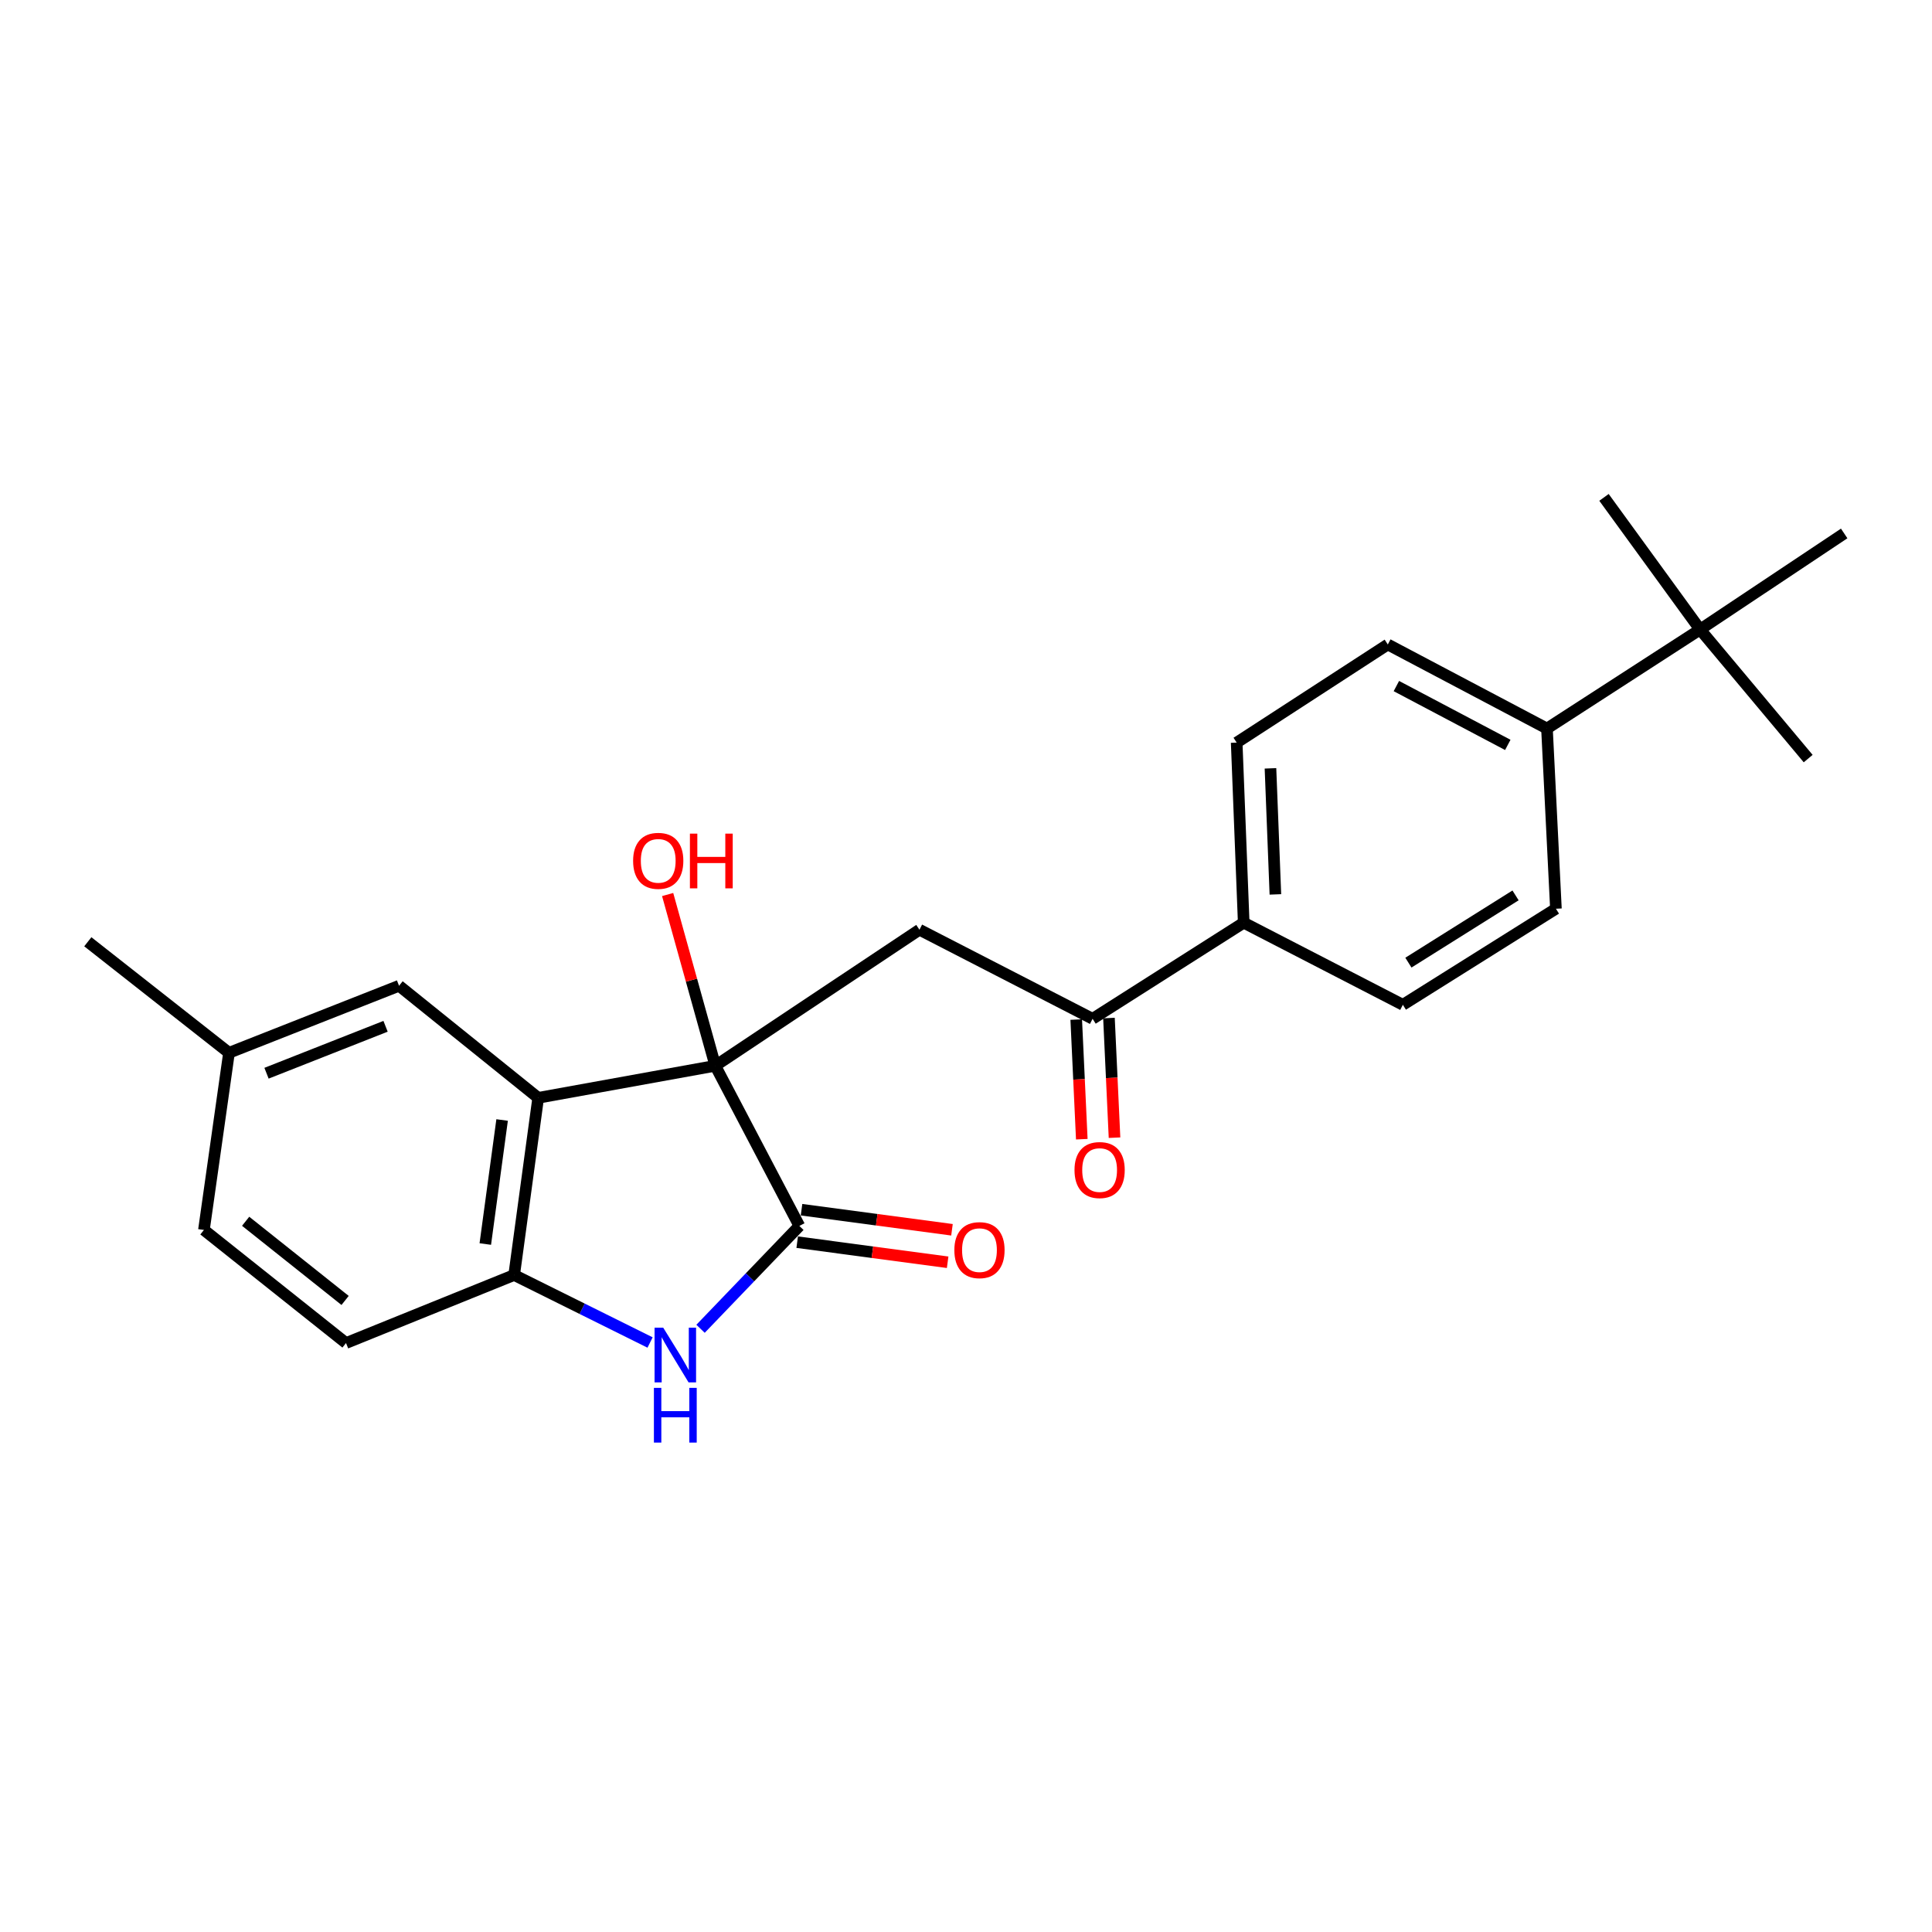 <?xml version='1.0' encoding='iso-8859-1'?>
<svg version='1.1' baseProfile='full'
              xmlns='http://www.w3.org/2000/svg'
                      xmlns:rdkit='http://www.rdkit.org/xml'
                      xmlns:xlink='http://www.w3.org/1999/xlink'
                  xml:space='preserve'
width='1000px' height='1000px' viewBox='0 0 1000 1000'>
<!-- END OF HEADER -->
<rect style='opacity:1.0;fill:#FFFFFF;stroke:none' width='1000' height='1000' x='0' y='0'> </rect>
<path class='bond-0' d='M 370.242,551.646 L 413.749,634.543' style='fill:none;fill-rule:evenodd;stroke:#000000;stroke-width:6px;stroke-linecap:butt;stroke-linejoin:miter;stroke-opacity:1' />
<path class='bond-1' d='M 370.242,551.646 L 278.564,568.236' style='fill:none;fill-rule:evenodd;stroke:#000000;stroke-width:6px;stroke-linecap:butt;stroke-linejoin:miter;stroke-opacity:1' />
<path class='bond-3' d='M 370.242,551.646 L 475.91,481.222' style='fill:none;fill-rule:evenodd;stroke:#000000;stroke-width:6px;stroke-linecap:butt;stroke-linejoin:miter;stroke-opacity:1' />
<path class='bond-13' d='M 370.242,551.646 L 357.906,507.324' style='fill:none;fill-rule:evenodd;stroke:#000000;stroke-width:6px;stroke-linecap:butt;stroke-linejoin:miter;stroke-opacity:1' />
<path class='bond-13' d='M 357.906,507.324 L 345.571,463.002' style='fill:none;fill-rule:evenodd;stroke:#FF0000;stroke-width:6px;stroke-linecap:butt;stroke-linejoin:miter;stroke-opacity:1' />
<path class='bond-2' d='M 413.749,634.543 L 388.174,661.16' style='fill:none;fill-rule:evenodd;stroke:#000000;stroke-width:6px;stroke-linecap:butt;stroke-linejoin:miter;stroke-opacity:1' />
<path class='bond-2' d='M 388.174,661.16 L 362.6,687.778' style='fill:none;fill-rule:evenodd;stroke:#0000FF;stroke-width:6px;stroke-linecap:butt;stroke-linejoin:miter;stroke-opacity:1' />
<path class='bond-8' d='M 412.627,642.947 L 451.563,648.145' style='fill:none;fill-rule:evenodd;stroke:#000000;stroke-width:6px;stroke-linecap:butt;stroke-linejoin:miter;stroke-opacity:1' />
<path class='bond-8' d='M 451.563,648.145 L 490.498,653.343' style='fill:none;fill-rule:evenodd;stroke:#FF0000;stroke-width:6px;stroke-linecap:butt;stroke-linejoin:miter;stroke-opacity:1' />
<path class='bond-8' d='M 414.871,626.138 L 453.807,631.336' style='fill:none;fill-rule:evenodd;stroke:#000000;stroke-width:6px;stroke-linecap:butt;stroke-linejoin:miter;stroke-opacity:1' />
<path class='bond-8' d='M 453.807,631.336 L 492.742,636.534' style='fill:none;fill-rule:evenodd;stroke:#FF0000;stroke-width:6px;stroke-linecap:butt;stroke-linejoin:miter;stroke-opacity:1' />
<path class='bond-4' d='M 278.564,568.236 L 266.128,659.942' style='fill:none;fill-rule:evenodd;stroke:#000000;stroke-width:6px;stroke-linecap:butt;stroke-linejoin:miter;stroke-opacity:1' />
<path class='bond-4' d='M 259.894,579.713 L 251.189,643.908' style='fill:none;fill-rule:evenodd;stroke:#000000;stroke-width:6px;stroke-linecap:butt;stroke-linejoin:miter;stroke-opacity:1' />
<path class='bond-6' d='M 278.564,568.236 L 206.548,510.23' style='fill:none;fill-rule:evenodd;stroke:#000000;stroke-width:6px;stroke-linecap:butt;stroke-linejoin:miter;stroke-opacity:1' />
<path class='bond-24' d='M 336.475,694.878 L 301.301,677.41' style='fill:none;fill-rule:evenodd;stroke:#0000FF;stroke-width:6px;stroke-linecap:butt;stroke-linejoin:miter;stroke-opacity:1' />
<path class='bond-24' d='M 301.301,677.41 L 266.128,659.942' style='fill:none;fill-rule:evenodd;stroke:#000000;stroke-width:6px;stroke-linecap:butt;stroke-linejoin:miter;stroke-opacity:1' />
<path class='bond-5' d='M 475.91,481.222 L 565.525,527.329' style='fill:none;fill-rule:evenodd;stroke:#000000;stroke-width:6px;stroke-linecap:butt;stroke-linejoin:miter;stroke-opacity:1' />
<path class='bond-11' d='M 266.128,659.942 L 179.095,695.159' style='fill:none;fill-rule:evenodd;stroke:#000000;stroke-width:6px;stroke-linecap:butt;stroke-linejoin:miter;stroke-opacity:1' />
<path class='bond-7' d='M 565.525,527.329 L 643.74,477.585' style='fill:none;fill-rule:evenodd;stroke:#000000;stroke-width:6px;stroke-linecap:butt;stroke-linejoin:miter;stroke-opacity:1' />
<path class='bond-12' d='M 557.055,527.723 L 558.494,558.687' style='fill:none;fill-rule:evenodd;stroke:#000000;stroke-width:6px;stroke-linecap:butt;stroke-linejoin:miter;stroke-opacity:1' />
<path class='bond-12' d='M 558.494,558.687 L 559.934,589.651' style='fill:none;fill-rule:evenodd;stroke:#FF0000;stroke-width:6px;stroke-linecap:butt;stroke-linejoin:miter;stroke-opacity:1' />
<path class='bond-12' d='M 573.995,526.936 L 575.434,557.9' style='fill:none;fill-rule:evenodd;stroke:#000000;stroke-width:6px;stroke-linecap:butt;stroke-linejoin:miter;stroke-opacity:1' />
<path class='bond-12' d='M 575.434,557.9 L 576.874,588.864' style='fill:none;fill-rule:evenodd;stroke:#FF0000;stroke-width:6px;stroke-linecap:butt;stroke-linejoin:miter;stroke-opacity:1' />
<path class='bond-18' d='M 206.548,510.23 L 118.526,544.928' style='fill:none;fill-rule:evenodd;stroke:#000000;stroke-width:6px;stroke-linecap:butt;stroke-linejoin:miter;stroke-opacity:1' />
<path class='bond-18' d='M 199.564,531.211 L 137.948,555.5' style='fill:none;fill-rule:evenodd;stroke:#000000;stroke-width:6px;stroke-linecap:butt;stroke-linejoin:miter;stroke-opacity:1' />
<path class='bond-14' d='M 643.74,477.585 L 726.119,520.084' style='fill:none;fill-rule:evenodd;stroke:#000000;stroke-width:6px;stroke-linecap:butt;stroke-linejoin:miter;stroke-opacity:1' />
<path class='bond-15' d='M 643.74,477.585 L 640.103,384.372' style='fill:none;fill-rule:evenodd;stroke:#000000;stroke-width:6px;stroke-linecap:butt;stroke-linejoin:miter;stroke-opacity:1' />
<path class='bond-15' d='M 660.139,462.942 L 657.594,397.693' style='fill:none;fill-rule:evenodd;stroke:#000000;stroke-width:6px;stroke-linecap:butt;stroke-linejoin:miter;stroke-opacity:1' />
<path class='bond-9' d='M 879.967,325.828 L 800.706,377.089' style='fill:none;fill-rule:evenodd;stroke:#000000;stroke-width:6px;stroke-linecap:butt;stroke-linejoin:miter;stroke-opacity:1' />
<path class='bond-20' d='M 879.967,325.828 L 830.223,257.44' style='fill:none;fill-rule:evenodd;stroke:#000000;stroke-width:6px;stroke-linecap:butt;stroke-linejoin:miter;stroke-opacity:1' />
<path class='bond-21' d='M 879.967,325.828 L 935.91,392.644' style='fill:none;fill-rule:evenodd;stroke:#000000;stroke-width:6px;stroke-linecap:butt;stroke-linejoin:miter;stroke-opacity:1' />
<path class='bond-22' d='M 879.967,325.828 L 954.545,276.113' style='fill:none;fill-rule:evenodd;stroke:#000000;stroke-width:6px;stroke-linecap:butt;stroke-linejoin:miter;stroke-opacity:1' />
<path class='bond-10' d='M 800.706,377.089 L 718.327,333.582' style='fill:none;fill-rule:evenodd;stroke:#000000;stroke-width:6px;stroke-linecap:butt;stroke-linejoin:miter;stroke-opacity:1' />
<path class='bond-10' d='M 780.43,385.559 L 722.765,355.103' style='fill:none;fill-rule:evenodd;stroke:#000000;stroke-width:6px;stroke-linecap:butt;stroke-linejoin:miter;stroke-opacity:1' />
<path class='bond-26' d='M 800.706,377.089 L 805.342,470.359' style='fill:none;fill-rule:evenodd;stroke:#000000;stroke-width:6px;stroke-linecap:butt;stroke-linejoin:miter;stroke-opacity:1' />
<path class='bond-25' d='M 179.095,695.159 L 105.552,636.615' style='fill:none;fill-rule:evenodd;stroke:#000000;stroke-width:6px;stroke-linecap:butt;stroke-linejoin:miter;stroke-opacity:1' />
<path class='bond-25' d='M 178.625,673.11 L 127.146,632.129' style='fill:none;fill-rule:evenodd;stroke:#000000;stroke-width:6px;stroke-linecap:butt;stroke-linejoin:miter;stroke-opacity:1' />
<path class='bond-17' d='M 726.119,520.084 L 805.342,470.359' style='fill:none;fill-rule:evenodd;stroke:#000000;stroke-width:6px;stroke-linecap:butt;stroke-linejoin:miter;stroke-opacity:1' />
<path class='bond-17' d='M 728.987,498.262 L 784.443,463.455' style='fill:none;fill-rule:evenodd;stroke:#000000;stroke-width:6px;stroke-linecap:butt;stroke-linejoin:miter;stroke-opacity:1' />
<path class='bond-16' d='M 640.103,384.372 L 718.327,333.582' style='fill:none;fill-rule:evenodd;stroke:#000000;stroke-width:6px;stroke-linecap:butt;stroke-linejoin:miter;stroke-opacity:1' />
<path class='bond-19' d='M 118.526,544.928 L 105.552,636.615' style='fill:none;fill-rule:evenodd;stroke:#000000;stroke-width:6px;stroke-linecap:butt;stroke-linejoin:miter;stroke-opacity:1' />
<path class='bond-23' d='M 118.526,544.928 L 45.455,487.459' style='fill:none;fill-rule:evenodd;stroke:#000000;stroke-width:6px;stroke-linecap:butt;stroke-linejoin:miter;stroke-opacity:1' />
<path  class='atom-3' d='M 343.283 687.208
L 352.563 702.208
Q 353.483 703.688, 354.963 706.368
Q 356.443 709.048, 356.523 709.208
L 356.523 687.208
L 360.283 687.208
L 360.283 715.528
L 356.403 715.528
L 346.443 699.128
Q 345.283 697.208, 344.043 695.008
Q 342.843 692.808, 342.483 692.128
L 342.483 715.528
L 338.803 715.528
L 338.803 687.208
L 343.283 687.208
' fill='#0000FF'/>
<path  class='atom-3' d='M 338.463 718.36
L 342.303 718.36
L 342.303 730.4
L 356.783 730.4
L 356.783 718.36
L 360.623 718.36
L 360.623 746.68
L 356.783 746.68
L 356.783 733.6
L 342.303 733.6
L 342.303 746.68
L 338.463 746.68
L 338.463 718.36
' fill='#0000FF'/>
<path  class='atom-9' d='M 493.972 647.068
Q 493.972 640.268, 497.332 636.468
Q 500.692 632.668, 506.972 632.668
Q 513.252 632.668, 516.612 636.468
Q 519.972 640.268, 519.972 647.068
Q 519.972 653.948, 516.572 657.868
Q 513.172 661.748, 506.972 661.748
Q 500.732 661.748, 497.332 657.868
Q 493.972 653.988, 493.972 647.068
M 506.972 658.548
Q 511.292 658.548, 513.612 655.668
Q 515.972 652.748, 515.972 647.068
Q 515.972 641.508, 513.612 638.708
Q 511.292 635.868, 506.972 635.868
Q 502.652 635.868, 500.292 638.668
Q 497.972 641.468, 497.972 647.068
Q 497.972 652.788, 500.292 655.668
Q 502.652 658.548, 506.972 658.548
' fill='#FF0000'/>
<path  class='atom-13' d='M 556.161 605.615
Q 556.161 598.815, 559.521 595.015
Q 562.881 591.215, 569.161 591.215
Q 575.441 591.215, 578.801 595.015
Q 582.161 598.815, 582.161 605.615
Q 582.161 612.495, 578.761 616.415
Q 575.361 620.295, 569.161 620.295
Q 562.921 620.295, 559.521 616.415
Q 556.161 612.535, 556.161 605.615
M 569.161 617.095
Q 573.481 617.095, 575.801 614.215
Q 578.161 611.295, 578.161 605.615
Q 578.161 600.055, 575.801 597.255
Q 573.481 594.415, 569.161 594.415
Q 564.841 594.415, 562.481 597.215
Q 560.161 600.015, 560.161 605.615
Q 560.161 611.335, 562.481 614.215
Q 564.841 617.095, 569.161 617.095
' fill='#FF0000'/>
<path  class='atom-14' d='M 327.697 445.567
Q 327.697 438.767, 331.057 434.967
Q 334.417 431.167, 340.697 431.167
Q 346.977 431.167, 350.337 434.967
Q 353.697 438.767, 353.697 445.567
Q 353.697 452.447, 350.297 456.367
Q 346.897 460.247, 340.697 460.247
Q 334.457 460.247, 331.057 456.367
Q 327.697 452.487, 327.697 445.567
M 340.697 457.047
Q 345.017 457.047, 347.337 454.167
Q 349.697 451.247, 349.697 445.567
Q 349.697 440.007, 347.337 437.207
Q 345.017 434.367, 340.697 434.367
Q 336.377 434.367, 334.017 437.167
Q 331.697 439.967, 331.697 445.567
Q 331.697 451.287, 334.017 454.167
Q 336.377 457.047, 340.697 457.047
' fill='#FF0000'/>
<path  class='atom-14' d='M 357.097 431.487
L 360.937 431.487
L 360.937 443.527
L 375.417 443.527
L 375.417 431.487
L 379.257 431.487
L 379.257 459.807
L 375.417 459.807
L 375.417 446.727
L 360.937 446.727
L 360.937 459.807
L 357.097 459.807
L 357.097 431.487
' fill='#FF0000'/>
</svg>

